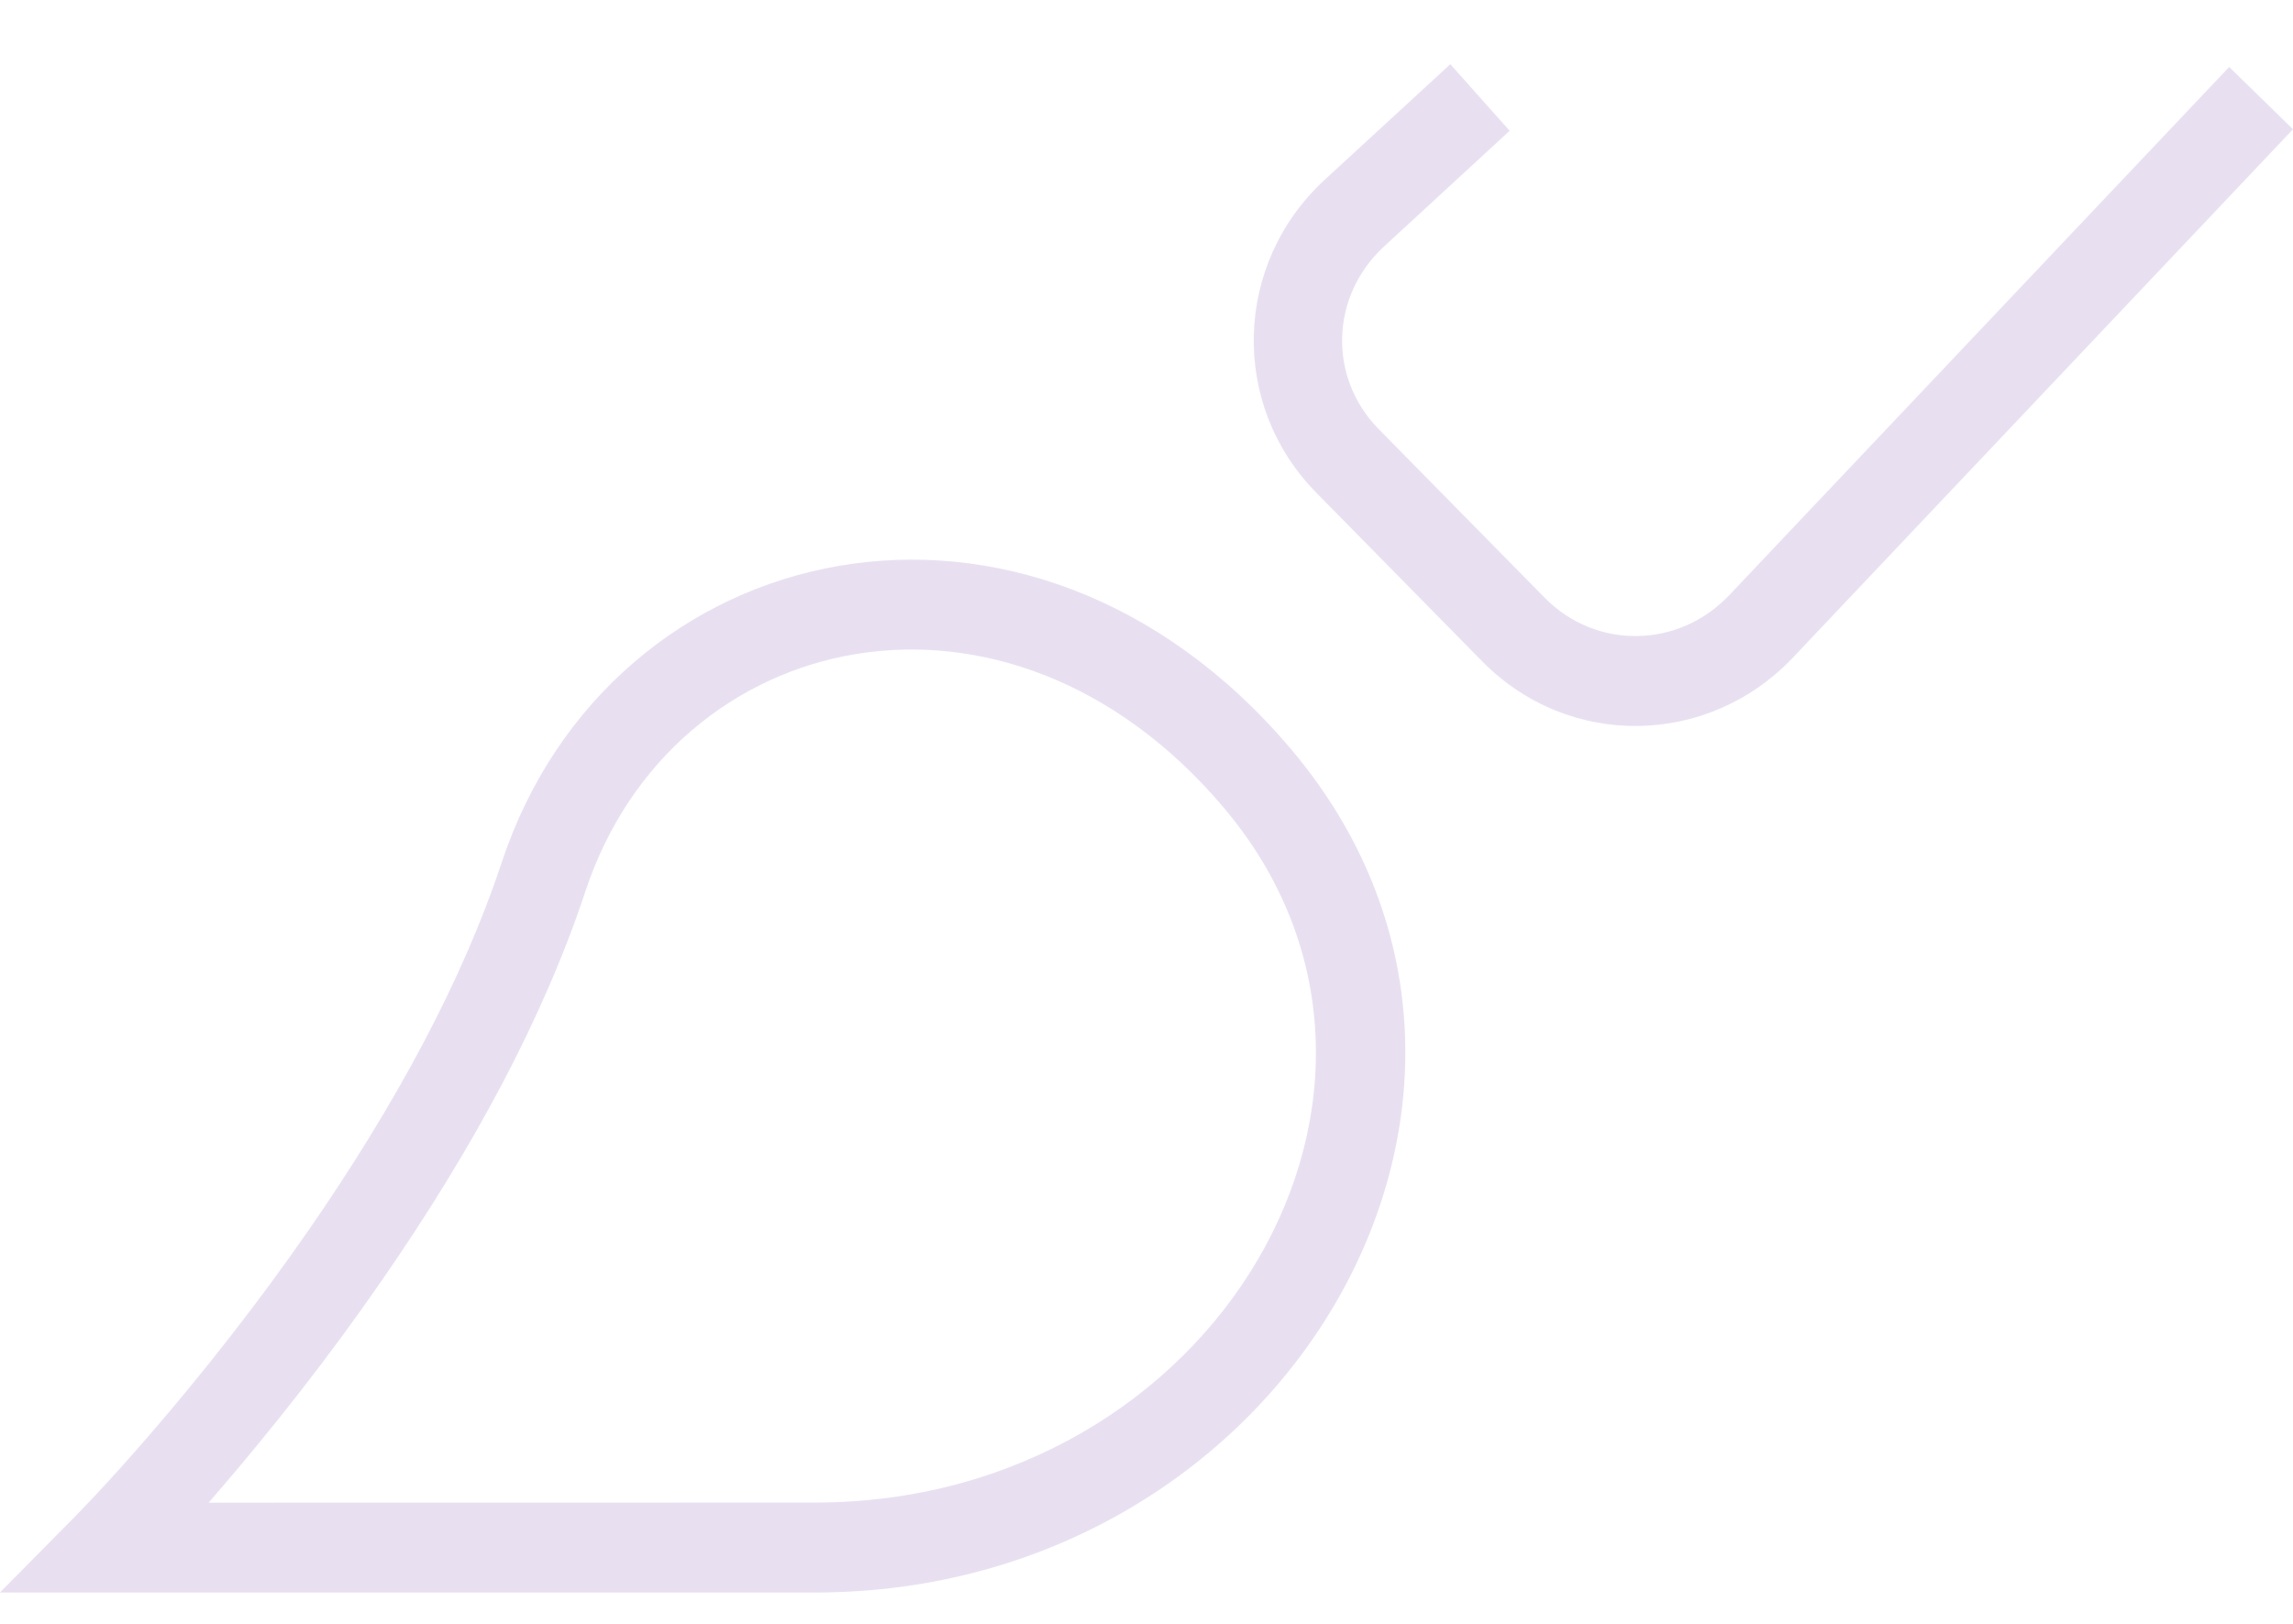 <svg width="24" height="17" viewBox="0 0 24 17" fill="none" xmlns="http://www.w3.org/2000/svg">
<path d="M15.18 0.672L13.865 1.882C12.911 2.762 12.87 4.236 13.777 5.158L15.515 6.925C16.419 7.843 17.879 7.822 18.768 6.882L24 1.353L23.332 0.701L18.1 6.23C17.569 6.791 16.705 6.803 16.169 6.259L14.43 4.492C13.899 3.952 13.923 3.099 14.487 2.58L15.801 1.369L15.18 0.672Z" fill="#E8E0F1"/>
<path fill-rule="evenodd" clip-rule="evenodd" d="M0.795 15.867L0 16.671L0.002 16.672H8.532C13.479 16.672 16.523 11.406 13.513 7.843C10.766 4.593 6.392 5.58 5.25 9.032C4.843 10.26 4.143 11.559 3.234 12.873C2.699 13.645 2.126 14.373 1.553 15.036C1.352 15.268 1.167 15.474 1 15.652L0.795 15.867ZM12.809 8.456C15.264 11.36 12.738 15.73 8.53 15.73L2.185 15.731L2.248 15.657C2.841 14.97 3.436 14.216 3.99 13.414C4.948 12.033 5.688 10.657 6.127 9.332C7.044 6.559 10.54 5.77 12.809 8.456Z" fill="#E8E0F1"/>
</svg>
